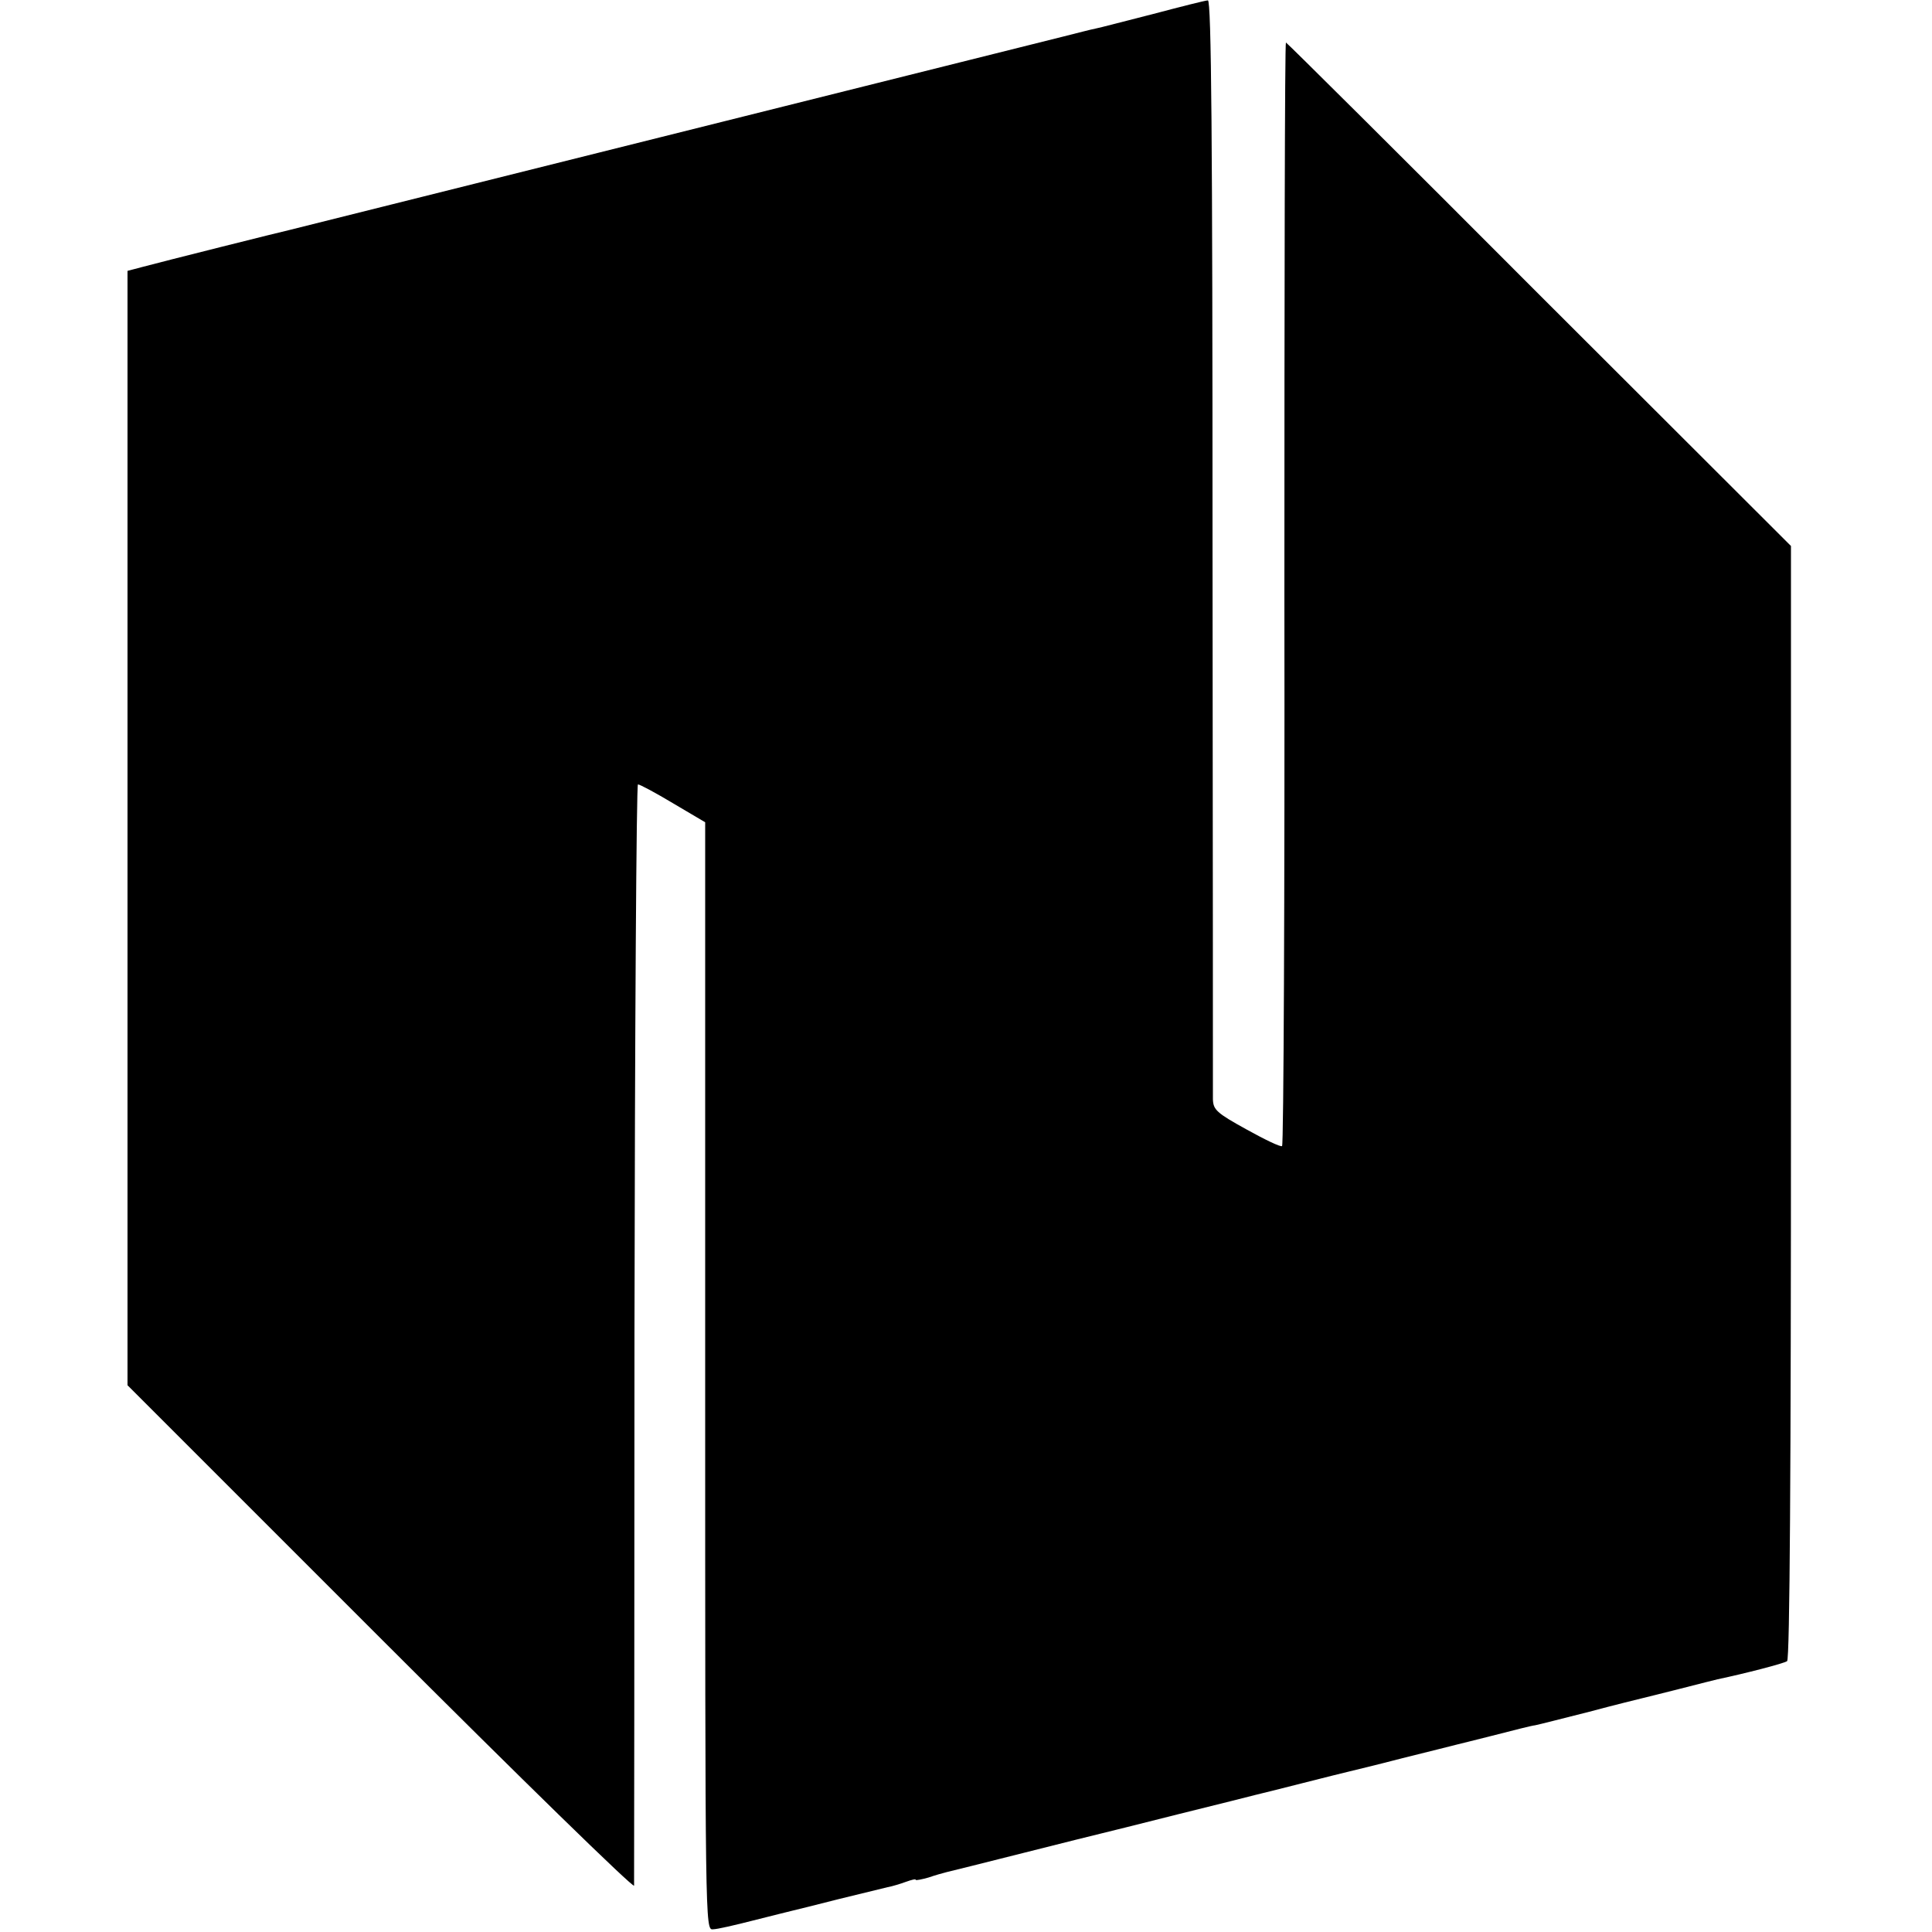 <?xml version="1.0" standalone="no"?>
<!DOCTYPE svg PUBLIC "-//W3C//DTD SVG 20010904//EN"
 "http://www.w3.org/TR/2001/REC-SVG-20010904/DTD/svg10.dtd">
<svg version="1.0" xmlns="http://www.w3.org/2000/svg"
 width="500pt" height="500pt" viewBox="0 0 500 500"
 preserveAspectRatio="xMidYMid meet">
<g transform="translate(0,500) scale(0.1,-0.1)"
fill="#000000" stroke="none">
<path d="M2985 4964 c-71 -18 -139 -36 -150 -38 -11 -2 -49 -12 -85 -21 -36
-9 -72 -18 -80 -20 -8 -2 -80 -20 -160 -40 -80 -20 -152 -38 -160 -40 -8 -2
-44 -11 -80 -20 -36 -9 -72 -18 -80 -20 -8 -2 -80 -20 -160 -40 -80 -20 -152
-38 -160 -40 -8 -2 -152 -38 -320 -80 -168 -42 -312 -78 -320 -80 -8 -2 -116
-29 -240 -60 -124 -31 -232 -58 -240 -60 -19 -4 -334 -83 -382 -96 l-38 -10 0
-1442 0 -1442 655 -655 c360 -360 655 -648 656 -640 0 8 1 653 1 1433 1 779 5
1417 9 1417 5 0 46 -22 91 -49 l83 -49 0 -1433 c0 -1424 0 -1434 20 -1432 11
0 58 11 105 23 47 12 92 23 100 25 8 2 62 15 120 30 58 14 115 28 127 31 12 2
34 9 48 14 14 5 25 8 25 5 0 -2 15 1 33 6 17 6 39 12 47 14 8 2 98 24 200 50
102 26 192 48 200 50 8 2 98 24 200 50 102 25 192 48 200 50 8 2 62 15 120 30
58 15 112 28 120 30 8 2 71 17 140 35 69 17 132 33 140 35 8 2 53 13 100 25
47 12 93 24 103 25 10 2 73 18 140 35 67 18 129 33 137 35 8 2 53 13 100 25
47 12 90 23 95 24 71 15 172 41 180 47 7 5 10 495 10 1447 l0 1439 -652 651
c-358 359 -653 652 -655 652 -3 0 -4 -642 -4 -1426 1 -784 -2 -1428 -6 -1430
-4 -3 -45 17 -92 43 -78 43 -86 51 -87 78 0 17 0 663 -1 1438 0 1042 -3 1407
-12 1406 -6 0 -69 -16 -141 -35z"/>
</g>
</svg>
